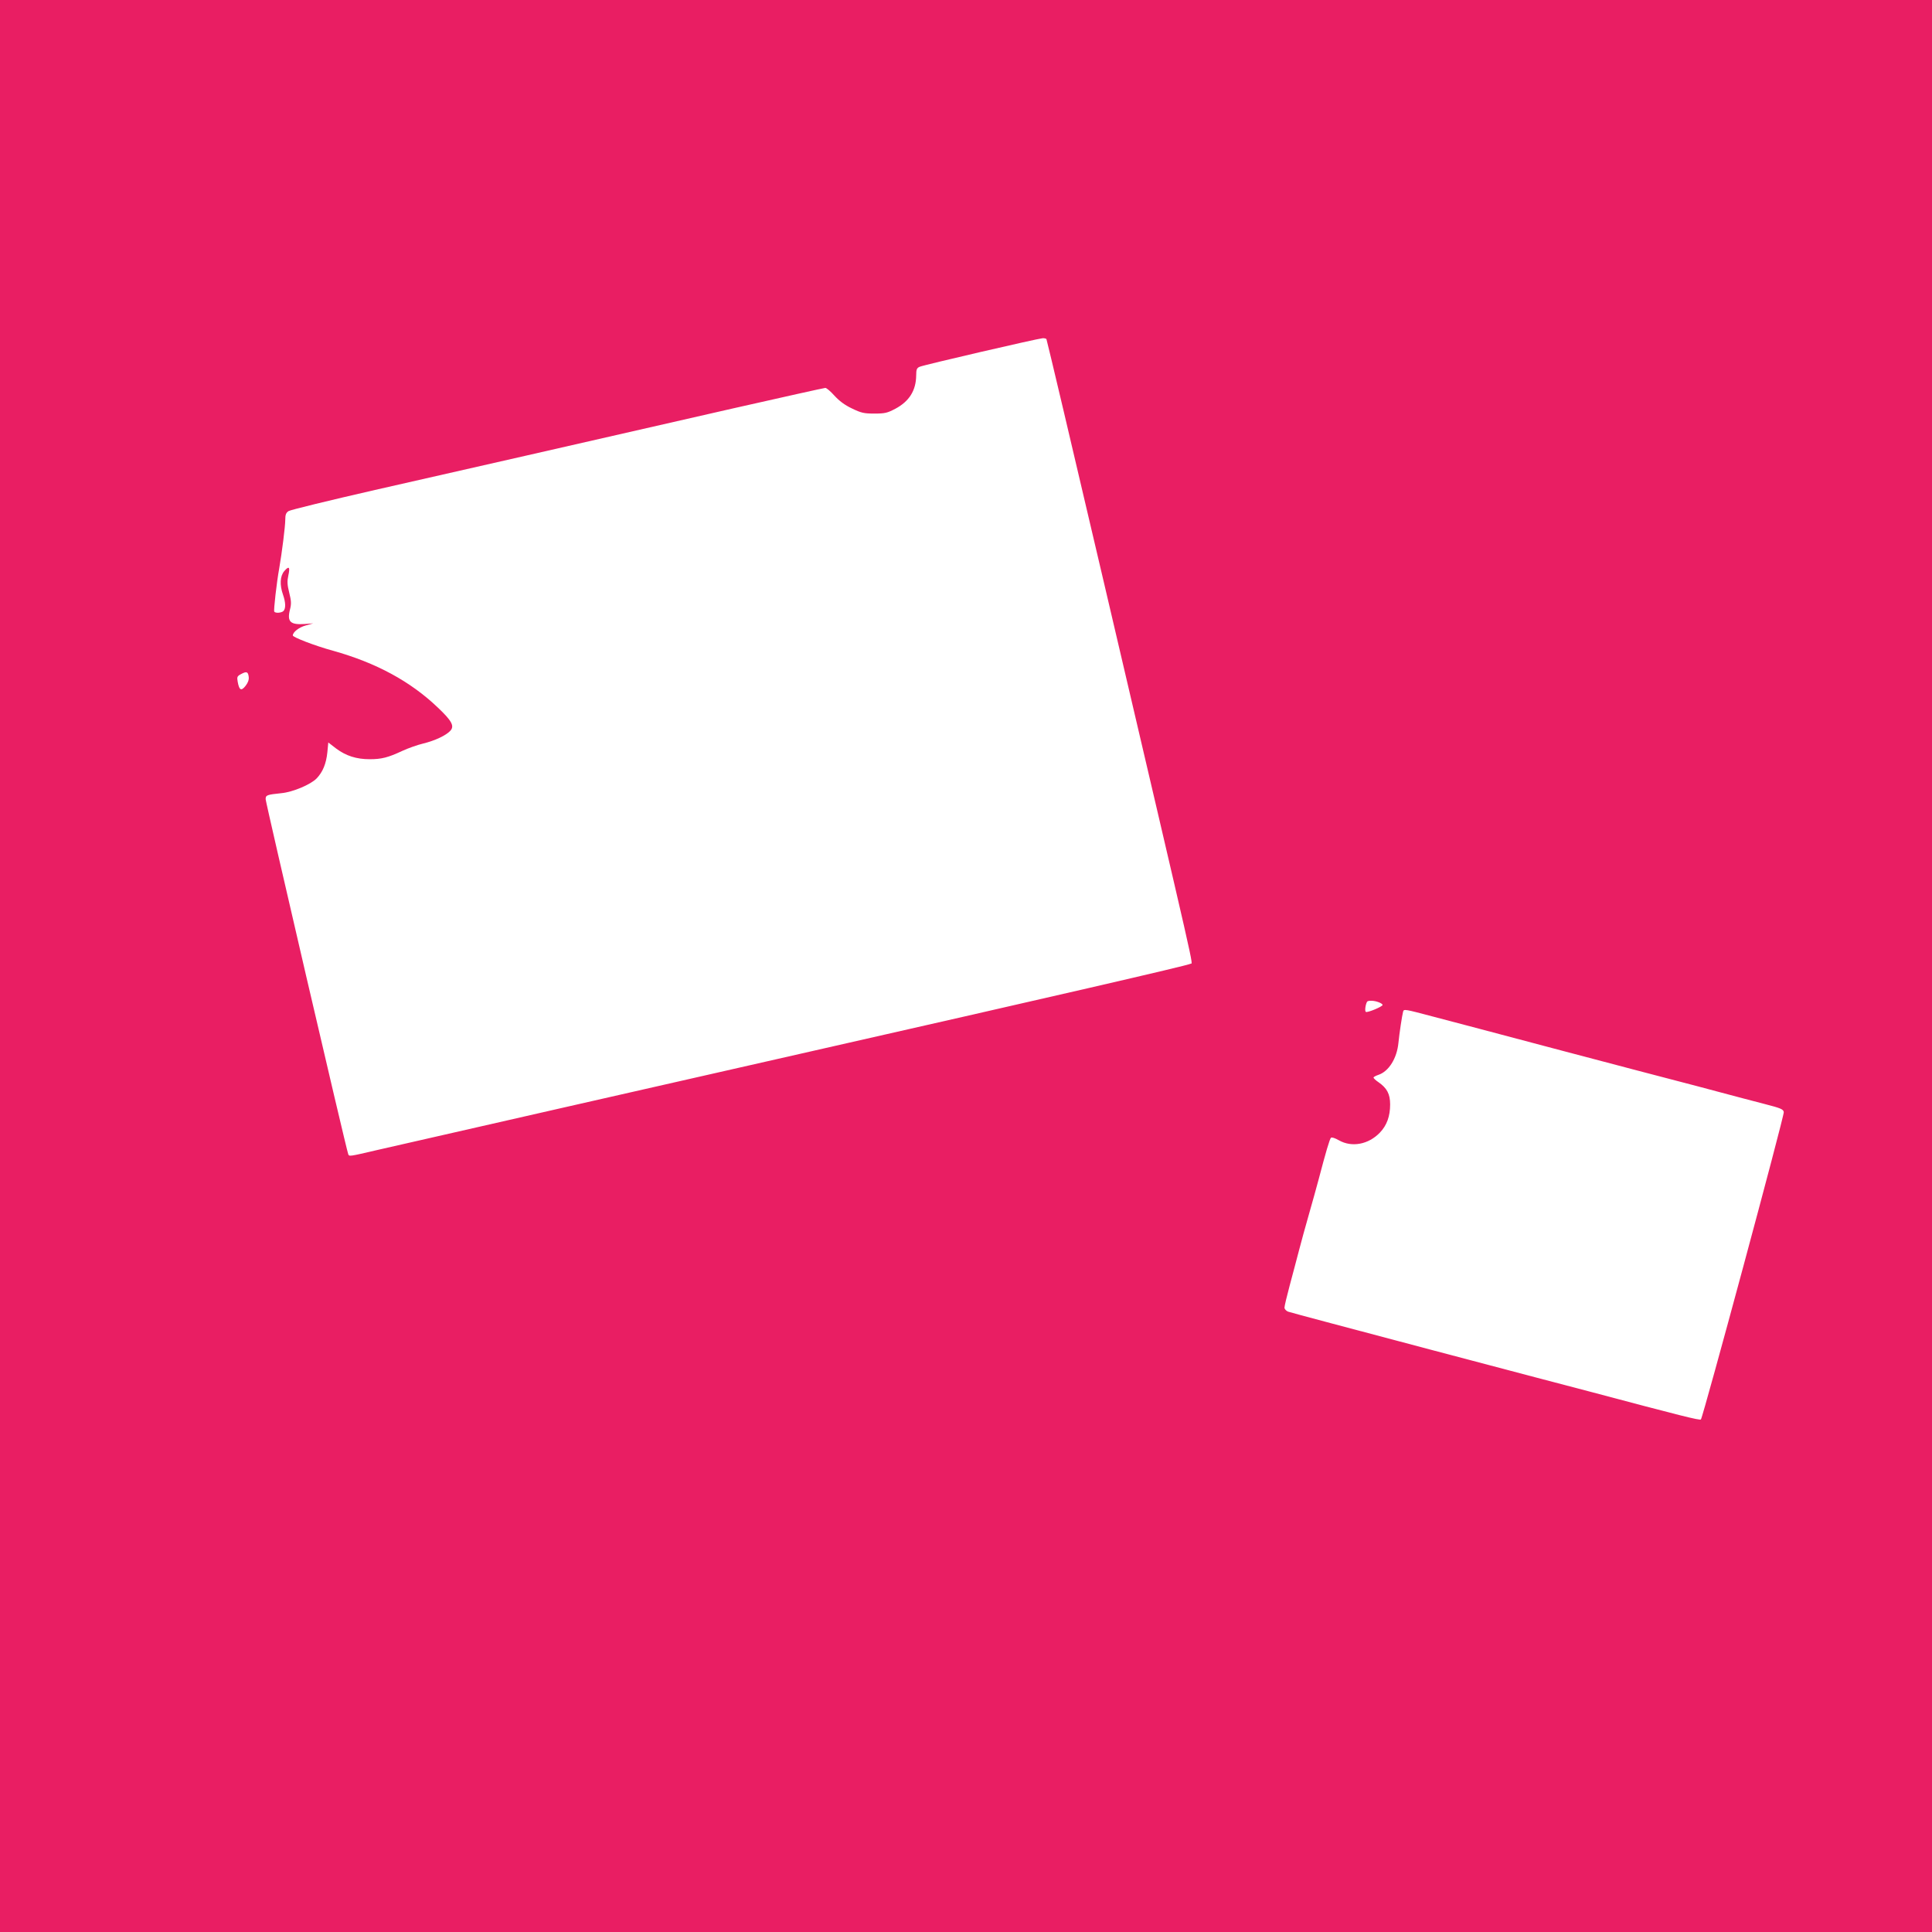 <?xml version="1.0" standalone="no"?>
<!DOCTYPE svg PUBLIC "-//W3C//DTD SVG 20010904//EN"
 "http://www.w3.org/TR/2001/REC-SVG-20010904/DTD/svg10.dtd">
<svg version="1.0" xmlns="http://www.w3.org/2000/svg"
 width="1280pt" height="1280pt" viewBox="0 0 1280 1280"
 preserveAspectRatio="xMidYMid meet">
<g transform="translate(0,1280) scale(0.1,-0.1)"
fill="#e91e63" stroke="none">
<path d="M0 6400 l0 -6400 6400 0 6400 0 0 6400 0 6400 -6400 0 -6400 0 0
-6400z m6933 4153 c3 -5 175 -732 382 -1618 633 -2707 588 -2507 573 -2520
-11 -10 -951 -226 -2583 -596 -518 -117 -2693 -612 -2805 -638 -189 -44 -187
-44 -193 -27 -14 35 -547 2329 -547 2351 0 27 7 30 104 40 76 7 194 57 234 98
40 42 63 96 71 174 l6 64 53 -41 c65 -48 134 -70 221 -70 79 0 122 11 216 55
39 18 101 40 139 49 78 19 152 54 180 85 28 31 9 66 -83 153 -182 174 -409
297 -696 377 -120 33 -265 89 -265 101 0 22 41 54 85 66 l50 14 -55 -4 c-97
-7 -119 15 -99 95 10 39 9 57 -5 113 -13 52 -14 75 -6 112 13 58 5 67 -26 31
-29 -33 -32 -92 -9 -157 18 -51 19 -92 3 -108 -13 -13 -54 -16 -61 -4 -5 8 16
194 33 287 18 104 40 278 40 322 0 33 5 46 22 57 13 8 271 71 573 140 561 127
1311 298 2375 541 327 74 601 135 608 135 8 0 35 -23 60 -51 32 -35 69 -63
116 -85 62 -30 80 -34 149 -34 70 0 86 4 139 32 92 49 137 121 138 221 0 39 4
49 23 57 26 12 782 187 814 189 12 1 24 -2 26 -6z m-5285 -2239 c2 -19 -6 -39
-22 -59 -28 -35 -41 -28 -51 27 -6 33 -4 38 22 52 37 20 47 16 51 -20z m7486
-2154 c14 -5 26 -13 26 -18 0 -11 -101 -53 -111 -46 -8 5 -3 47 8 67 6 10 47
9 77 -3z m356 -94 c91 -24 476 -125 855 -226 380 -100 731 -193 780 -205 50
-13 169 -44 265 -70 96 -26 231 -61 300 -79 109 -28 125 -35 128 -54 4 -24
-535 -2021 -549 -2036 -7 -8 -133 24 -739 185 -63 16 -533 140 -1044 275 -510
135 -939 249 -952 254 -13 5 -24 17 -24 27 0 10 16 77 35 148 19 72 47 175 61
230 14 55 44 163 66 240 22 77 51 181 64 230 47 179 73 268 82 277 5 5 27 -2
53 -17 85 -48 195 -28 271 51 46 48 68 108 68 187 0 69 -21 108 -77 147 -18
12 -33 26 -33 31 0 4 15 12 33 18 68 23 122 109 132 212 6 62 24 181 31 207 5
18 12 16 194 -32z"/>
</g>
</svg>
